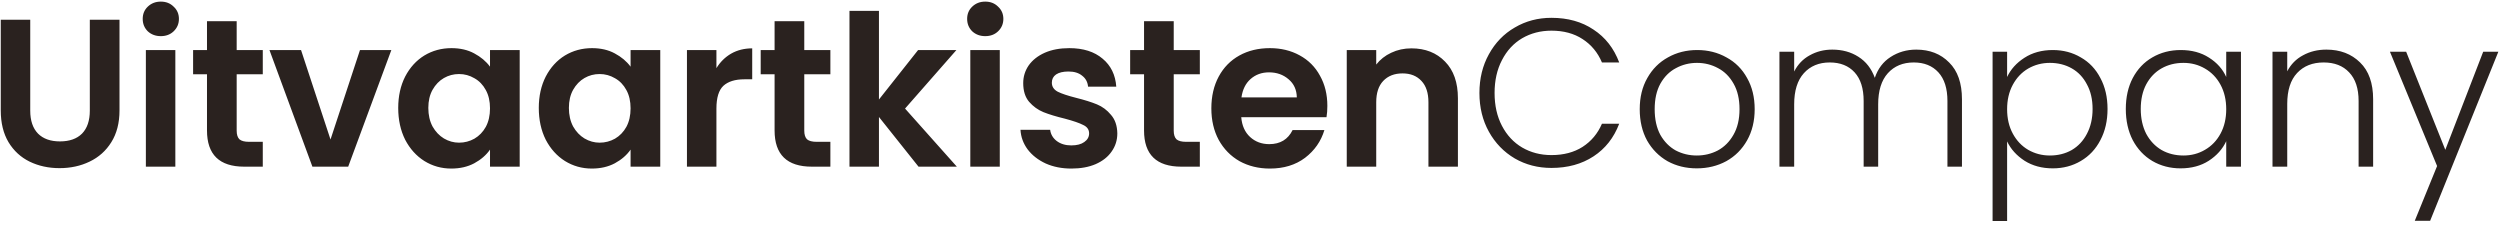 <svg xmlns="http://www.w3.org/2000/svg" fill="none" viewBox="0 0 285 26" height="26" width="285">
<path fill="#2A221F" d="M3.447 2.248V12.616C3.447 13.752 3.743 14.624 4.335 15.232C4.927 15.824 5.759 16.12 6.831 16.12C7.919 16.12 8.759 15.824 9.351 15.232C9.943 14.624 10.239 13.752 10.239 12.616V2.248H13.623V12.592C13.623 14.016 13.311 15.224 12.687 16.216C12.079 17.192 11.255 17.928 10.215 18.424C9.191 18.92 8.047 19.168 6.783 19.168C5.535 19.168 4.399 18.92 3.375 18.424C2.367 17.928 1.567 17.192 0.975 16.216C0.383 15.224 0.087 14.016 0.087 12.592V2.248H3.447ZM18.333 4.12C17.741 4.12 17.245 3.936 16.845 3.568C16.461 3.184 16.269 2.712 16.269 2.152C16.269 1.592 16.461 1.128 16.845 0.76C17.245 0.376 17.741 0.184 18.333 0.184C18.925 0.184 19.413 0.376 19.797 0.76C20.197 1.128 20.397 1.592 20.397 2.152C20.397 2.712 20.197 3.184 19.797 3.568C19.413 3.936 18.925 4.12 18.333 4.12ZM19.989 5.704V19H16.629V5.704H19.989ZM26.981 8.464V14.896C26.981 15.344 27.085 15.672 27.293 15.88C27.517 16.072 27.885 16.168 28.397 16.168H29.957V19H27.845C25.013 19 23.597 17.624 23.597 14.872V8.464H22.013V5.704H23.597V2.416H26.981V5.704H29.957V8.464H26.981ZM37.678 15.904L41.038 5.704H44.614L39.694 19H35.614L30.718 5.704H34.318L37.678 15.904ZM45.397 12.304C45.397 10.96 45.661 9.768 46.189 8.728C46.733 7.688 47.461 6.888 48.373 6.328C49.301 5.768 50.333 5.488 51.469 5.488C52.461 5.488 53.325 5.688 54.061 6.088C54.813 6.488 55.413 6.992 55.861 7.6V5.704H59.245V19H55.861V17.056C55.429 17.68 54.829 18.2 54.061 18.616C53.309 19.016 52.437 19.216 51.445 19.216C50.325 19.216 49.301 18.928 48.373 18.352C47.461 17.776 46.733 16.968 46.189 15.928C45.661 14.872 45.397 13.664 45.397 12.304ZM55.861 12.352C55.861 11.536 55.701 10.84 55.381 10.264C55.061 9.672 54.629 9.224 54.085 8.92C53.541 8.6 52.957 8.44 52.333 8.44C51.709 8.44 51.133 8.592 50.605 8.896C50.077 9.2 49.645 9.648 49.309 10.24C48.989 10.816 48.829 11.504 48.829 12.304C48.829 13.104 48.989 13.808 49.309 14.416C49.645 15.008 50.077 15.464 50.605 15.784C51.149 16.104 51.725 16.264 52.333 16.264C52.957 16.264 53.541 16.112 54.085 15.808C54.629 15.488 55.061 15.04 55.381 14.464C55.701 13.872 55.861 13.168 55.861 12.352ZM61.422 12.304C61.422 10.96 61.686 9.768 62.214 8.728C62.758 7.688 63.486 6.888 64.398 6.328C65.326 5.768 66.358 5.488 67.494 5.488C68.486 5.488 69.35 5.688 70.086 6.088C70.838 6.488 71.438 6.992 71.886 7.6V5.704H75.27V19H71.886V17.056C71.454 17.68 70.854 18.2 70.086 18.616C69.334 19.016 68.462 19.216 67.47 19.216C66.35 19.216 65.326 18.928 64.398 18.352C63.486 17.776 62.758 16.968 62.214 15.928C61.686 14.872 61.422 13.664 61.422 12.304ZM71.886 12.352C71.886 11.536 71.726 10.84 71.406 10.264C71.086 9.672 70.654 9.224 70.11 8.92C69.566 8.6 68.982 8.44 68.358 8.44C67.734 8.44 67.158 8.592 66.63 8.896C66.102 9.2 65.67 9.648 65.334 10.24C65.014 10.816 64.854 11.504 64.854 12.304C64.854 13.104 65.014 13.808 65.334 14.416C65.67 15.008 66.102 15.464 66.63 15.784C67.174 16.104 67.75 16.264 68.358 16.264C68.982 16.264 69.566 16.112 70.11 15.808C70.654 15.488 71.086 15.04 71.406 14.464C71.726 13.872 71.886 13.168 71.886 12.352ZM81.672 7.768C82.104 7.064 82.664 6.512 83.352 6.112C84.056 5.712 84.856 5.512 85.752 5.512V9.04H84.864C83.808 9.04 83.008 9.288 82.464 9.784C81.936 10.28 81.672 11.144 81.672 12.376V19H78.312V5.704H81.672V7.768ZM91.687 8.464V14.896C91.687 15.344 91.791 15.672 91.999 15.88C92.223 16.072 92.591 16.168 93.103 16.168H94.663V19H92.551C89.719 19 88.303 17.624 88.303 14.872V8.464H86.719V5.704H88.303V2.416H91.687V5.704H94.663V8.464H91.687ZM104.712 19L100.2 13.336V19H96.84V1.24H100.2V11.344L104.664 5.704H109.032L103.176 12.376L109.08 19H104.712ZM112.319 4.12C111.727 4.12 111.231 3.936 110.831 3.568C110.447 3.184 110.255 2.712 110.255 2.152C110.255 1.592 110.447 1.128 110.831 0.76C111.231 0.376 111.727 0.184 112.319 0.184C112.911 0.184 113.399 0.376 113.783 0.76C114.183 1.128 114.383 1.592 114.383 2.152C114.383 2.712 114.183 3.184 113.783 3.568C113.399 3.936 112.911 4.12 112.319 4.12ZM113.975 5.704V19H110.615V5.704H113.975ZM122.143 19.216C121.055 19.216 120.079 19.024 119.215 18.64C118.351 18.24 117.663 17.704 117.151 17.032C116.655 16.36 116.383 15.616 116.335 14.8H119.719C119.783 15.312 120.031 15.736 120.463 16.072C120.911 16.408 121.463 16.576 122.119 16.576C122.759 16.576 123.255 16.448 123.607 16.192C123.975 15.936 124.159 15.608 124.159 15.208C124.159 14.776 123.935 14.456 123.487 14.248C123.055 14.024 122.359 13.784 121.399 13.528C120.407 13.288 119.591 13.04 118.951 12.784C118.327 12.528 117.783 12.136 117.319 11.608C116.871 11.08 116.647 10.368 116.647 9.472C116.647 8.736 116.855 8.064 117.271 7.456C117.703 6.848 118.311 6.368 119.095 6.016C119.895 5.664 120.831 5.488 121.903 5.488C123.487 5.488 124.751 5.888 125.695 6.688C126.639 7.472 127.159 8.536 127.255 9.88H124.039C123.991 9.352 123.767 8.936 123.367 8.632C122.983 8.312 122.463 8.152 121.807 8.152C121.199 8.152 120.727 8.264 120.391 8.488C120.071 8.712 119.911 9.024 119.911 9.424C119.911 9.872 120.135 10.216 120.583 10.456C121.031 10.68 121.727 10.912 122.671 11.152C123.631 11.392 124.423 11.64 125.047 11.896C125.671 12.152 126.207 12.552 126.655 13.096C127.119 13.624 127.359 14.328 127.375 15.208C127.375 15.976 127.159 16.664 126.727 17.272C126.311 17.88 125.703 18.36 124.903 18.712C124.119 19.048 123.199 19.216 122.143 19.216ZM133.805 8.464V14.896C133.805 15.344 133.909 15.672 134.117 15.88C134.341 16.072 134.709 16.168 135.221 16.168H136.781V19H134.669C131.837 19 130.421 17.624 130.421 14.872V8.464H128.837V5.704H130.421V2.416H133.805V5.704H136.781V8.464H133.805ZM151.318 12.064C151.318 12.544 151.286 12.976 151.222 13.36H141.502C141.582 14.32 141.918 15.072 142.51 15.616C143.102 16.16 143.83 16.432 144.694 16.432C145.942 16.432 146.83 15.896 147.358 14.824H150.982C150.598 16.104 149.862 17.16 148.774 17.992C147.686 18.808 146.35 19.216 144.766 19.216C143.486 19.216 142.334 18.936 141.31 18.376C140.302 17.8 139.51 16.992 138.934 15.952C138.374 14.912 138.094 13.712 138.094 12.352C138.094 10.976 138.374 9.768 138.934 8.728C139.494 7.688 140.278 6.888 141.286 6.328C142.294 5.768 143.454 5.488 144.766 5.488C146.03 5.488 147.158 5.76 148.15 6.304C149.158 6.848 149.934 7.624 150.478 8.632C151.038 9.624 151.318 10.768 151.318 12.064ZM147.838 11.104C147.822 10.24 147.51 9.552 146.902 9.04C146.294 8.512 145.55 8.248 144.67 8.248C143.838 8.248 143.134 8.504 142.558 9.016C141.998 9.512 141.654 10.208 141.526 11.104H147.838ZM160.898 5.512C162.482 5.512 163.762 6.016 164.738 7.024C165.714 8.016 166.202 9.408 166.202 11.2V19H162.842V11.656C162.842 10.6 162.578 9.792 162.05 9.232C161.522 8.656 160.802 8.368 159.89 8.368C158.962 8.368 158.226 8.656 157.682 9.232C157.154 9.792 156.89 10.6 156.89 11.656V19H153.53V5.704H156.89V7.36C157.338 6.784 157.906 6.336 158.594 6.016C159.298 5.68 160.066 5.512 160.898 5.512ZM168.654 10.6C168.654 8.952 169.014 7.48 169.734 6.184C170.454 4.872 171.438 3.856 172.686 3.136C173.934 2.4 175.326 2.032 176.862 2.032C178.734 2.032 180.334 2.48 181.662 3.376C183.006 4.256 183.982 5.504 184.59 7.12H182.622C182.142 5.984 181.406 5.096 180.414 4.456C179.438 3.816 178.254 3.496 176.862 3.496C175.63 3.496 174.518 3.784 173.526 4.36C172.55 4.936 171.782 5.768 171.222 6.856C170.662 7.928 170.382 9.176 170.382 10.6C170.382 12.024 170.662 13.272 171.222 14.344C171.782 15.416 172.55 16.24 173.526 16.816C174.518 17.392 175.63 17.68 176.862 17.68C178.254 17.68 179.438 17.368 180.414 16.744C181.406 16.104 182.142 15.224 182.622 14.104H184.59C183.982 15.704 183.006 16.944 181.662 17.824C180.318 18.704 178.718 19.144 176.862 19.144C175.326 19.144 173.934 18.784 172.686 18.064C171.438 17.328 170.454 16.312 169.734 15.016C169.014 13.72 168.654 12.248 168.654 10.6ZM193.433 19.192C192.201 19.192 191.089 18.92 190.097 18.376C189.121 17.816 188.345 17.032 187.769 16.024C187.209 15 186.929 13.808 186.929 12.448C186.929 11.088 187.217 9.904 187.793 8.896C188.369 7.872 189.153 7.088 190.145 6.544C191.137 5.984 192.249 5.704 193.481 5.704C194.713 5.704 195.825 5.984 196.817 6.544C197.825 7.088 198.609 7.872 199.169 8.896C199.745 9.904 200.033 11.088 200.033 12.448C200.033 13.792 199.745 14.976 199.169 16C198.593 17.024 197.801 17.816 196.793 18.376C195.785 18.92 194.665 19.192 193.433 19.192ZM193.433 17.728C194.297 17.728 195.097 17.536 195.833 17.152C196.569 16.752 197.161 16.16 197.609 15.376C198.073 14.576 198.305 13.6 198.305 12.448C198.305 11.296 198.081 10.328 197.633 9.544C197.185 8.744 196.593 8.152 195.857 7.768C195.121 7.368 194.321 7.168 193.457 7.168C192.593 7.168 191.793 7.368 191.057 7.768C190.321 8.152 189.729 8.744 189.281 9.544C188.849 10.328 188.633 11.296 188.633 12.448C188.633 13.6 188.849 14.576 189.281 15.376C189.729 16.16 190.313 16.752 191.033 17.152C191.769 17.536 192.569 17.728 193.433 17.728ZM218.456 5.656C219.992 5.656 221.24 6.144 222.2 7.12C223.176 8.08 223.664 9.48 223.664 11.32V19H222.008V11.512C222.008 10.088 221.664 9 220.976 8.248C220.288 7.496 219.352 7.12 218.168 7.12C216.936 7.12 215.952 7.528 215.216 8.344C214.48 9.16 214.112 10.344 214.112 11.896V19H212.456V11.512C212.456 10.088 212.112 9 211.424 8.248C210.736 7.496 209.792 7.12 208.592 7.12C207.36 7.12 206.376 7.528 205.64 8.344C204.904 9.16 204.536 10.344 204.536 11.896V19H202.856V5.896H204.536V8.152C204.952 7.336 205.544 6.72 206.312 6.304C207.08 5.872 207.936 5.656 208.88 5.656C210.016 5.656 211.008 5.928 211.856 6.472C212.72 7.016 213.344 7.816 213.728 8.872C214.08 7.832 214.68 7.04 215.528 6.496C216.392 5.936 217.368 5.656 218.456 5.656ZM228.811 8.776C229.227 7.896 229.883 7.168 230.779 6.592C231.691 6 232.771 5.704 234.019 5.704C235.203 5.704 236.267 5.984 237.211 6.544C238.171 7.088 238.915 7.872 239.443 8.896C239.987 9.904 240.259 11.08 240.259 12.424C240.259 13.768 239.987 14.952 239.443 15.976C238.915 17 238.171 17.792 237.211 18.352C236.267 18.912 235.203 19.192 234.019 19.192C232.787 19.192 231.715 18.904 230.803 18.328C229.891 17.736 229.227 17 228.811 16.12V25.192H227.155V5.896H228.811V8.776ZM238.555 12.424C238.555 11.336 238.339 10.4 237.907 9.616C237.491 8.816 236.915 8.208 236.179 7.792C235.443 7.376 234.611 7.168 233.683 7.168C232.787 7.168 231.963 7.384 231.211 7.816C230.475 8.248 229.891 8.864 229.459 9.664C229.027 10.464 228.811 11.392 228.811 12.448C228.811 13.504 229.027 14.432 229.459 15.232C229.891 16.032 230.475 16.648 231.211 17.08C231.963 17.512 232.787 17.728 233.683 17.728C234.611 17.728 235.443 17.52 236.179 17.104C236.915 16.672 237.491 16.056 237.907 15.256C238.339 14.44 238.555 13.496 238.555 12.424ZM242.342 12.424C242.342 11.08 242.606 9.904 243.134 8.896C243.678 7.872 244.422 7.088 245.366 6.544C246.326 5.984 247.406 5.704 248.606 5.704C249.854 5.704 250.926 5.992 251.822 6.568C252.734 7.144 253.39 7.88 253.79 8.776V5.896H255.47V19H253.79V16.096C253.374 16.992 252.71 17.736 251.798 18.328C250.902 18.904 249.83 19.192 248.582 19.192C247.398 19.192 246.326 18.912 245.366 18.352C244.422 17.792 243.678 17 243.134 15.976C242.606 14.952 242.342 13.768 242.342 12.424ZM253.79 12.448C253.79 11.392 253.574 10.464 253.142 9.664C252.71 8.864 252.118 8.248 251.366 7.816C250.63 7.384 249.814 7.168 248.918 7.168C247.99 7.168 247.158 7.376 246.422 7.792C245.686 8.208 245.102 8.816 244.67 9.616C244.254 10.4 244.046 11.336 244.046 12.424C244.046 13.496 244.254 14.44 244.67 15.256C245.102 16.056 245.686 16.672 246.422 17.104C247.158 17.52 247.99 17.728 248.918 17.728C249.814 17.728 250.63 17.512 251.366 17.08C252.118 16.648 252.71 16.032 253.142 15.232C253.574 14.432 253.79 13.504 253.79 12.448ZM265.209 5.656C266.777 5.656 268.057 6.144 269.049 7.12C270.041 8.08 270.537 9.48 270.537 11.32V19H268.881V11.512C268.881 10.088 268.521 9 267.801 8.248C267.097 7.496 266.129 7.12 264.897 7.12C263.633 7.12 262.625 7.52 261.873 8.32C261.121 9.12 260.745 10.296 260.745 11.848V19H259.065V5.896H260.745V8.128C261.161 7.328 261.761 6.72 262.545 6.304C263.329 5.872 264.217 5.656 265.209 5.656ZM284.813 5.896L277.037 25.168H275.285L277.829 18.928L272.453 5.896H274.301L278.765 17.08L283.085 5.896H284.813Z"></path>
</svg>
